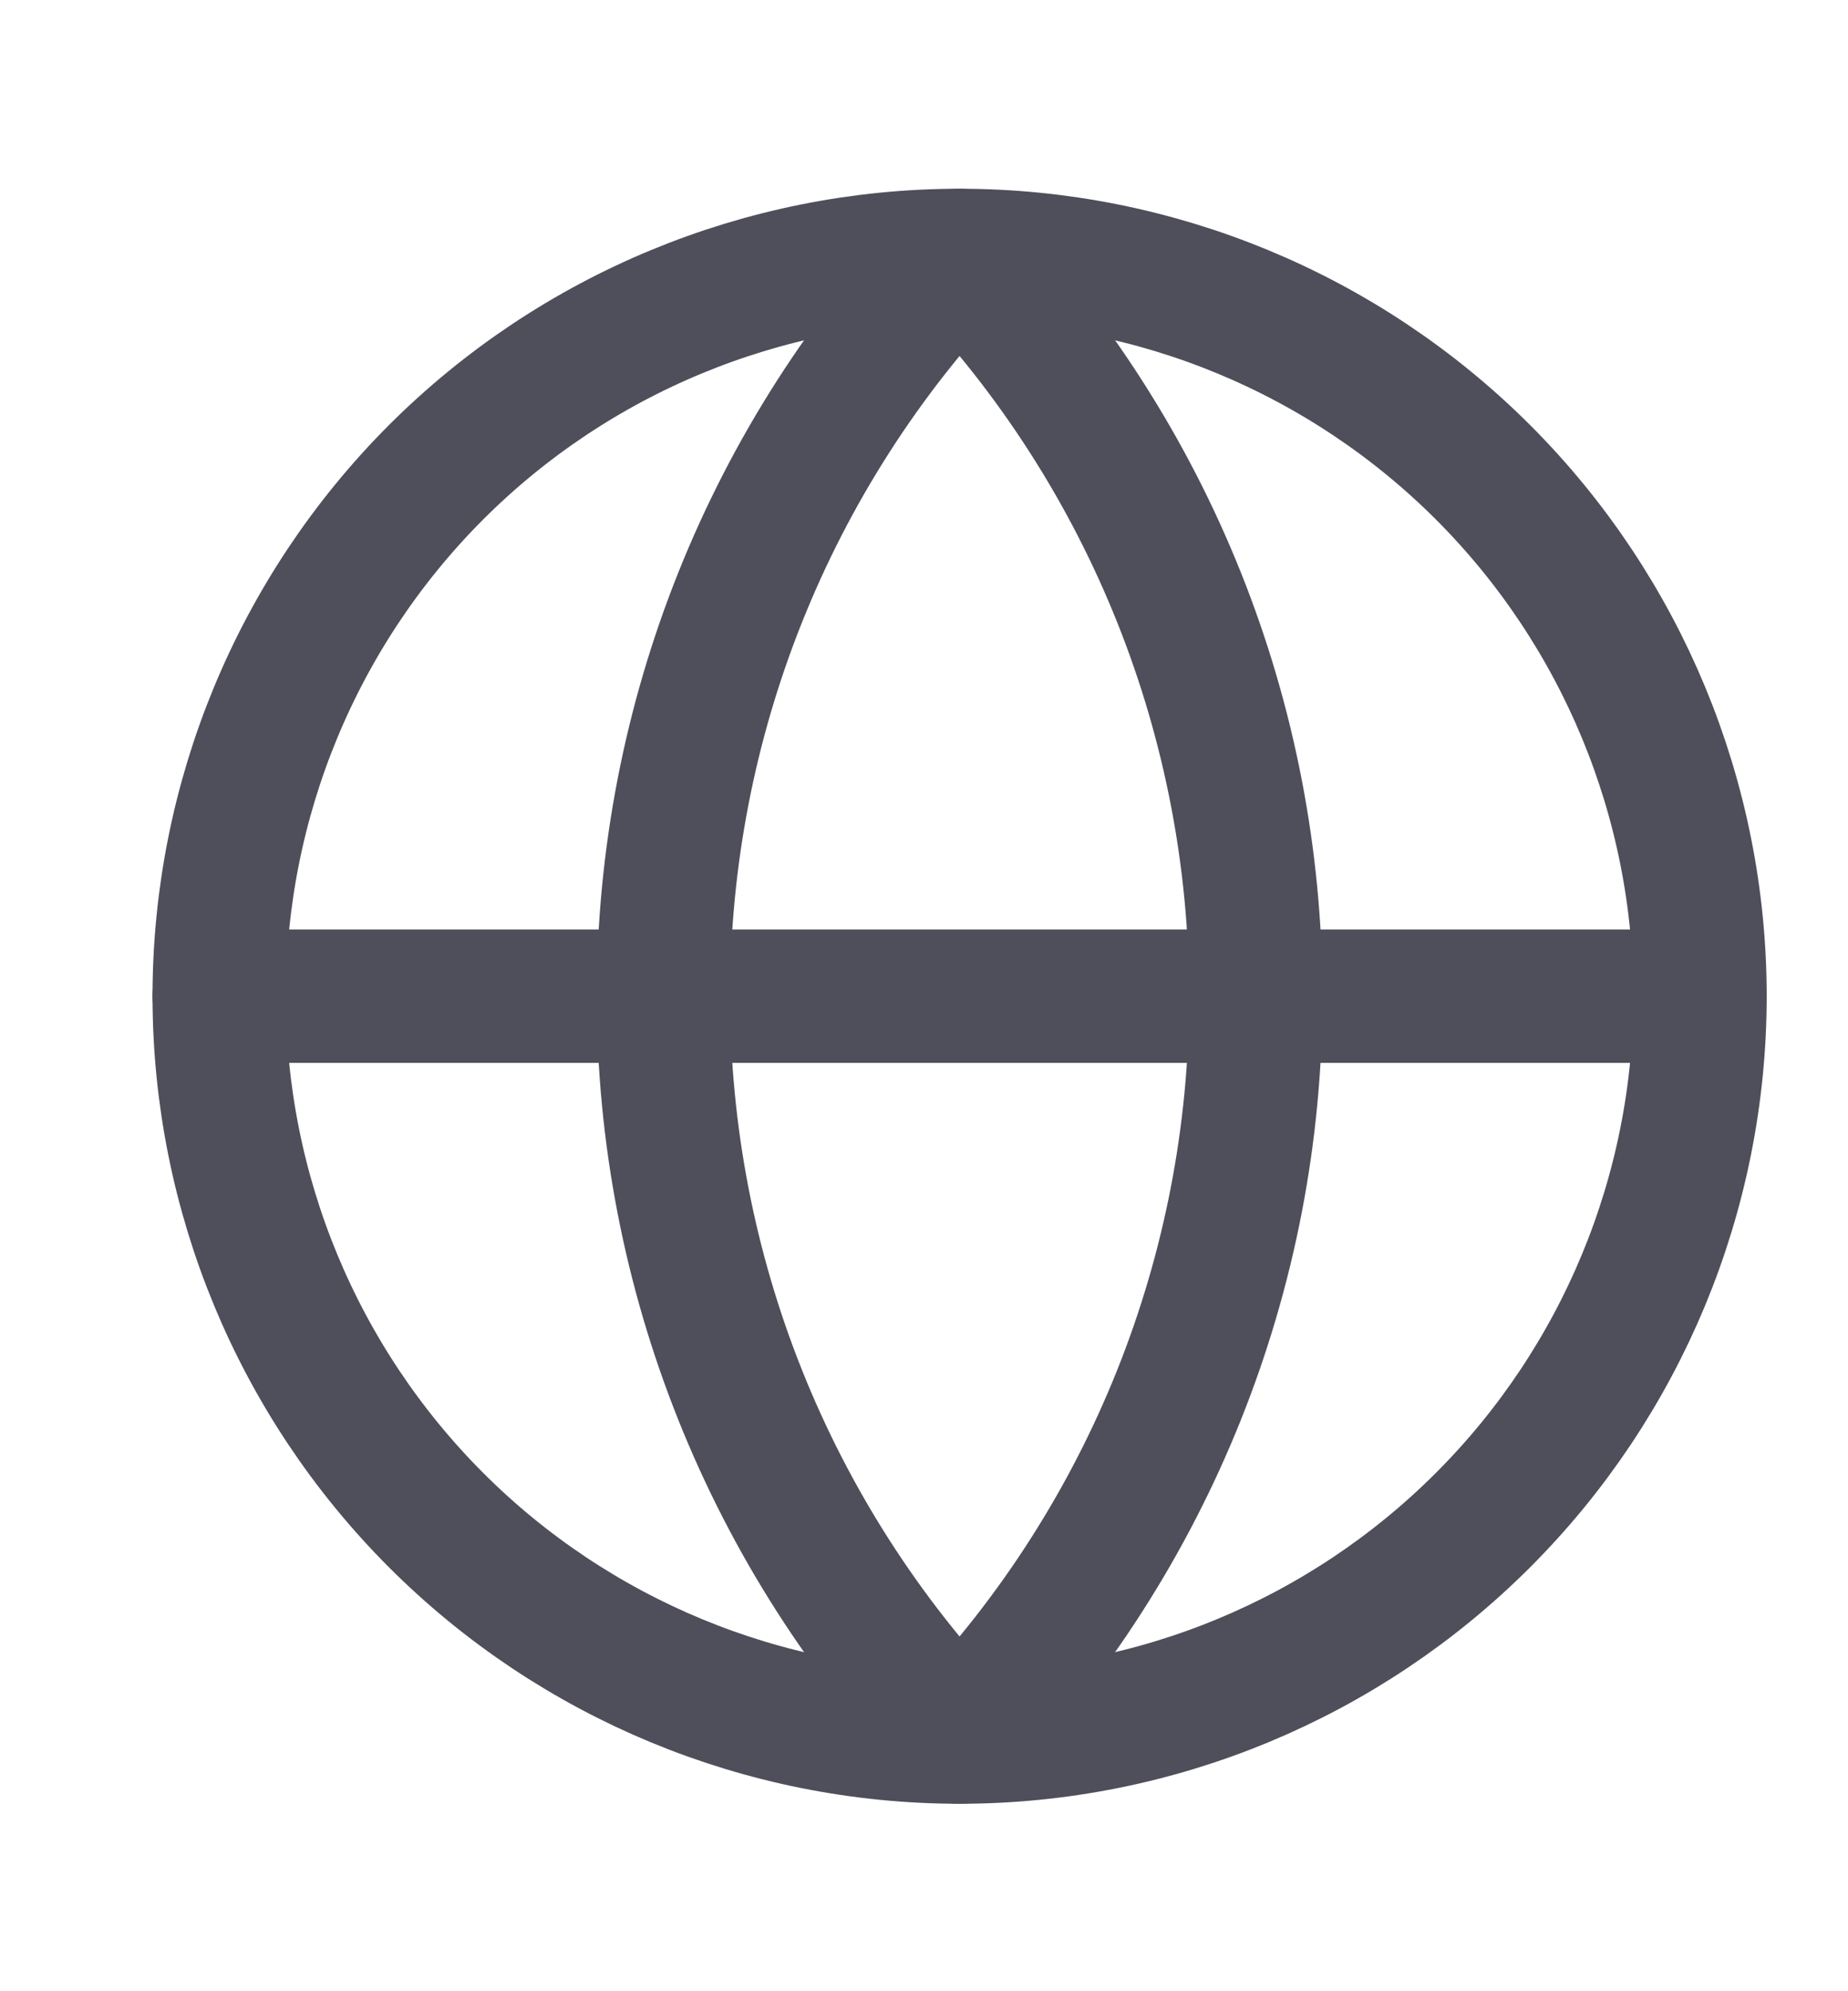 <?xml version="1.0" encoding="UTF-8"?> <svg xmlns="http://www.w3.org/2000/svg" width="13" height="14" viewBox="0 0 13 14" fill="none"><g opacity="0.7"><path d="M1.542 7.004C1.542 8.386 2.091 9.71 3.067 10.687C4.044 11.664 5.369 12.213 6.75 12.213C8.132 12.213 9.456 11.664 10.433 10.687C11.41 9.71 11.959 8.386 11.959 7.004C11.959 5.623 11.41 4.298 10.433 3.321C9.456 2.345 8.132 1.796 6.75 1.796C5.369 1.796 4.044 2.345 3.067 3.321C2.091 4.298 1.542 5.623 1.542 7.004Z" stroke="#040415" stroke-width="0.938" stroke-linecap="round" stroke-linejoin="round"></path><path d="M6.75 1.796C5.413 3.2 4.667 5.065 4.667 7.004C4.667 8.943 5.413 10.808 6.75 12.213C8.088 10.808 8.834 8.943 8.834 7.004C8.834 5.065 8.088 3.2 6.75 1.796Z" stroke="#040415" stroke-width="0.938" stroke-linecap="round" stroke-linejoin="round"></path><path d="M1.542 7.004H11.959" stroke="#040415" stroke-width="0.938" stroke-linecap="round" stroke-linejoin="round"></path></g></svg> 